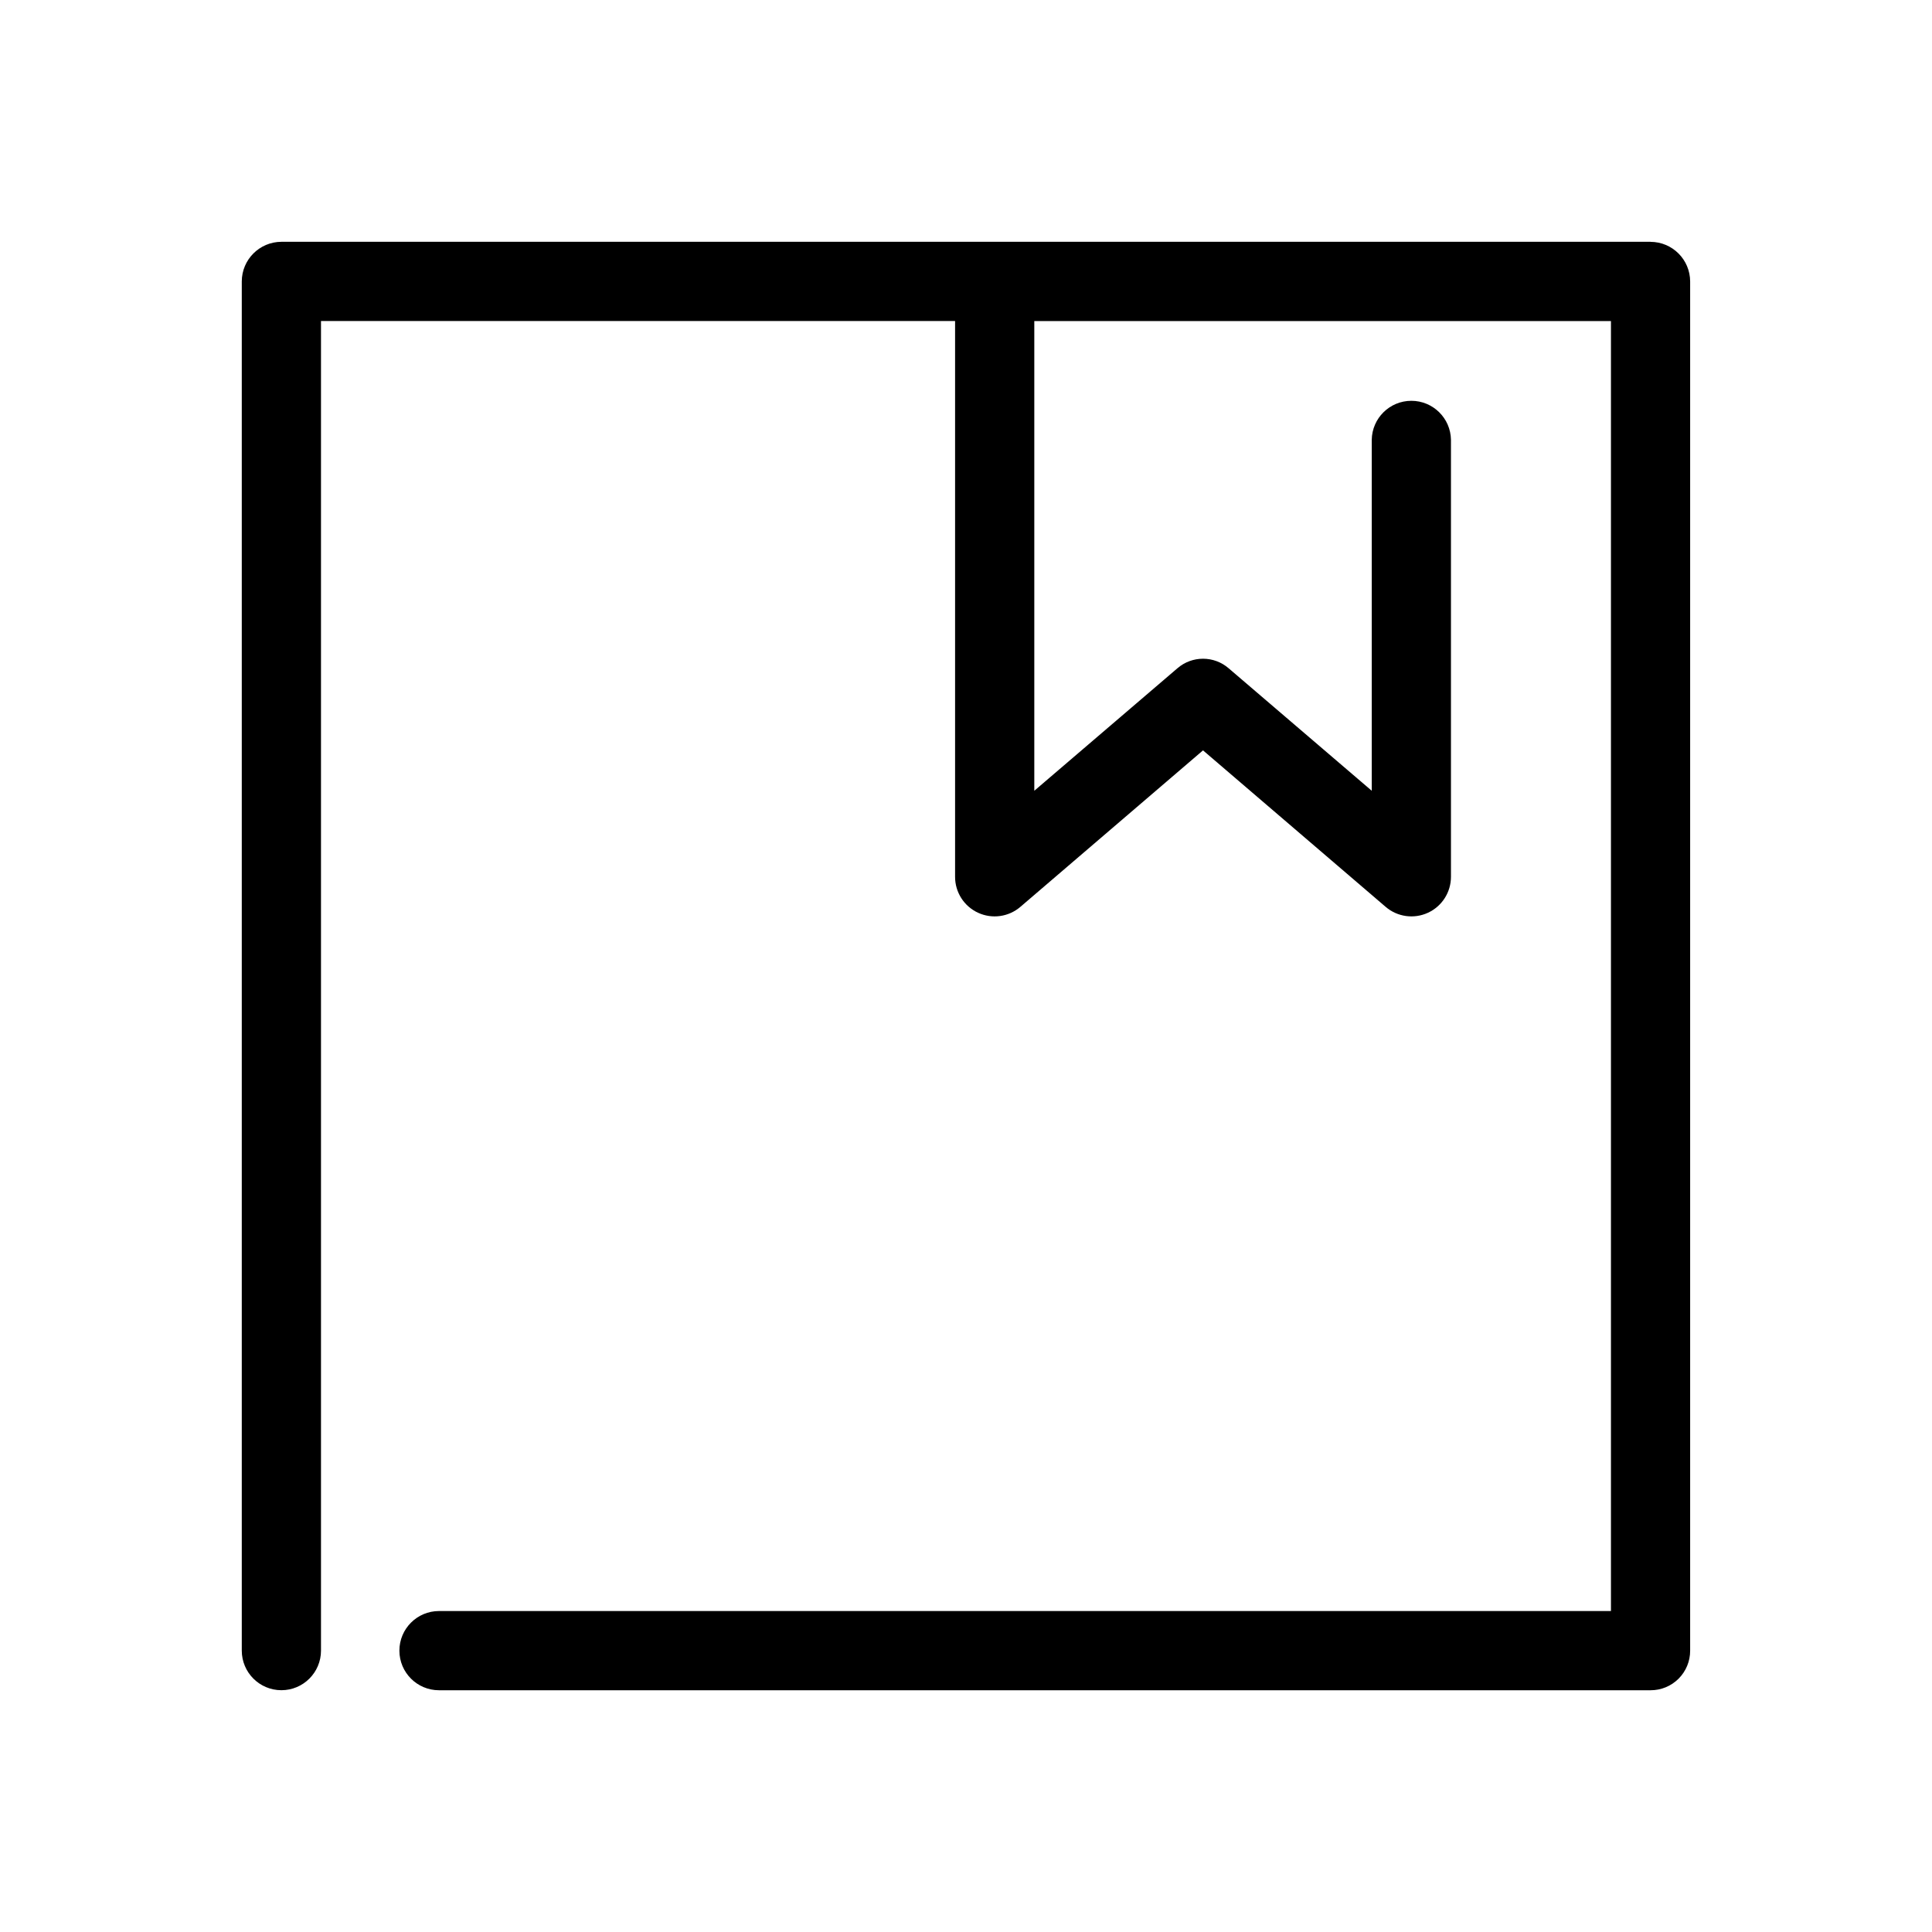 <?xml version="1.0" encoding="UTF-8"?>
<!-- Uploaded to: SVG Repo, www.svgrepo.com, Generator: SVG Repo Mixer Tools -->
<svg fill="#000000" width="800px" height="800px" version="1.1" viewBox="144 144 512 512" xmlns="http://www.w3.org/2000/svg">
 <path d="m581.42 208.08h-362.85c-5.789 0.016-10.48 4.707-10.496 10.496v362.85c0 5.797 4.699 10.496 10.496 10.496s10.496-4.699 10.496-10.496v-352.35h168.04v147.26c-0.016 4.106 2.367 7.84 6.094 9.555 3.727 1.719 8.113 1.102 11.223-1.574l48.387-41.461 48.387 41.461c3.109 2.676 7.496 3.293 11.223 1.574 3.727-1.715 6.109-5.449 6.098-9.555v-115.77c-0.082-5.738-4.758-10.348-10.496-10.348-5.742 0-10.414 4.609-10.496 10.348v92.996l-37.891-32.434c-3.91-3.41-9.738-3.41-13.645 0l-37.891 32.434v-124.48h152.82v341.86h-310.58c-5.797 0-10.496 4.699-10.496 10.496s4.699 10.496 10.496 10.496h321.07c2.789 0.012 5.461-1.094 7.434-3.062 1.969-1.973 3.074-4.644 3.062-7.434v-362.85c-0.016-5.789-4.707-10.48-10.496-10.496z"/>
</svg>